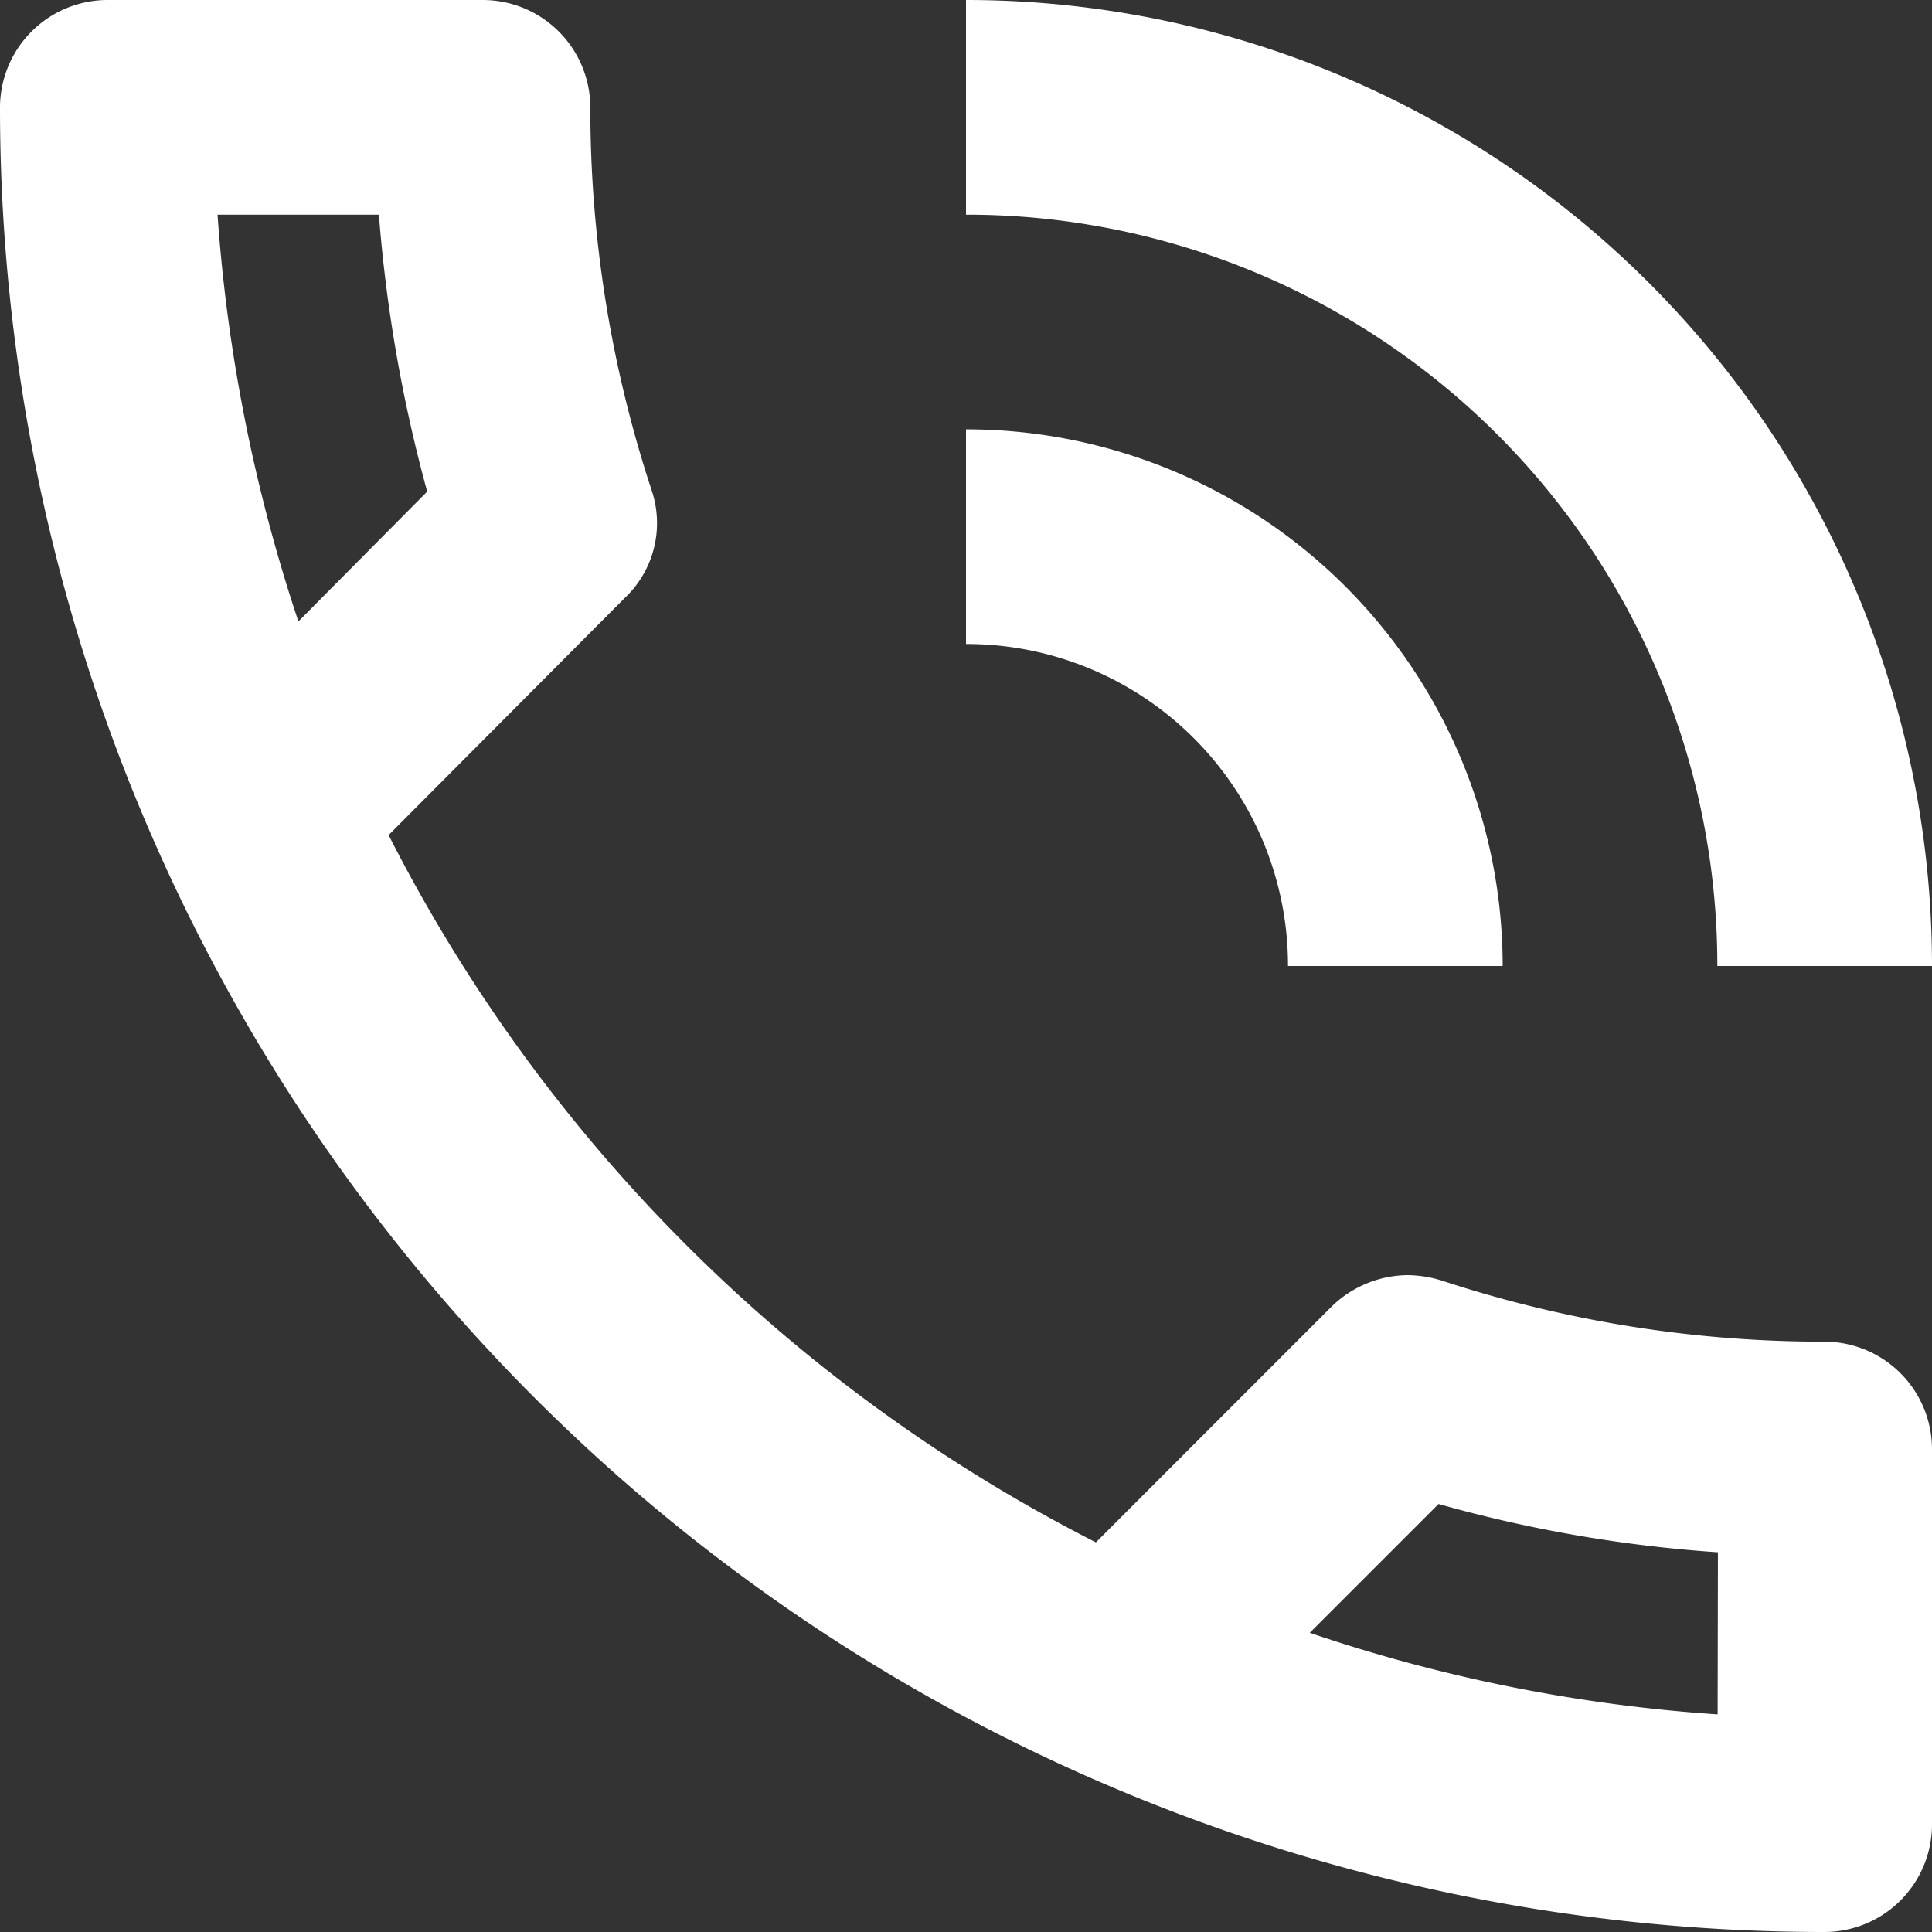 <svg xmlns="http://www.w3.org/2000/svg" width="26.28" height="26.28" viewBox="0 0 26.28 26.28">
  <rect x="0" y="0" width="26.28" height="26.28" fill="#333333" stroke="none"/>
  <path id="Trazado_138" data-name="Trazado 138" d="M20.52,16.14h2.92a7.3,7.3,0,0,0-7.3-7.3v2.92A4.374,4.374,0,0,1,20.52,16.14Zm5.84,0h2.92A13.141,13.141,0,0,0,16.14,3V5.92A10.213,10.213,0,0,1,26.36,16.14Zm1.46,5.11a16.586,16.586,0,0,1-5.212-.832,1.628,1.628,0,0,0-.453-.073,1.5,1.5,0,0,0-1.037.423L17.907,23.98a21.966,21.966,0,0,1-9.621-9.621L11.5,11.132a1.4,1.4,0,0,0,.365-1.46A16.586,16.586,0,0,1,11.03,4.46,1.464,1.464,0,0,0,9.57,3H4.46A1.464,1.464,0,0,0,3,4.46,24.818,24.818,0,0,0,27.82,29.28a1.464,1.464,0,0,0,1.46-1.46V22.71A1.464,1.464,0,0,0,27.82,21.25ZM5.964,5.92h2.19a20.128,20.128,0,0,0,.657,3.767L7.059,11.453a22.408,22.408,0,0,1-1.1-5.533Zm20.4,20.4a21.756,21.756,0,0,1-5.548-1.11l1.752-1.752a18.619,18.619,0,0,0,3.8.657Z" transform="translate(-3 -3)" fill="#fff"/>
</svg>
